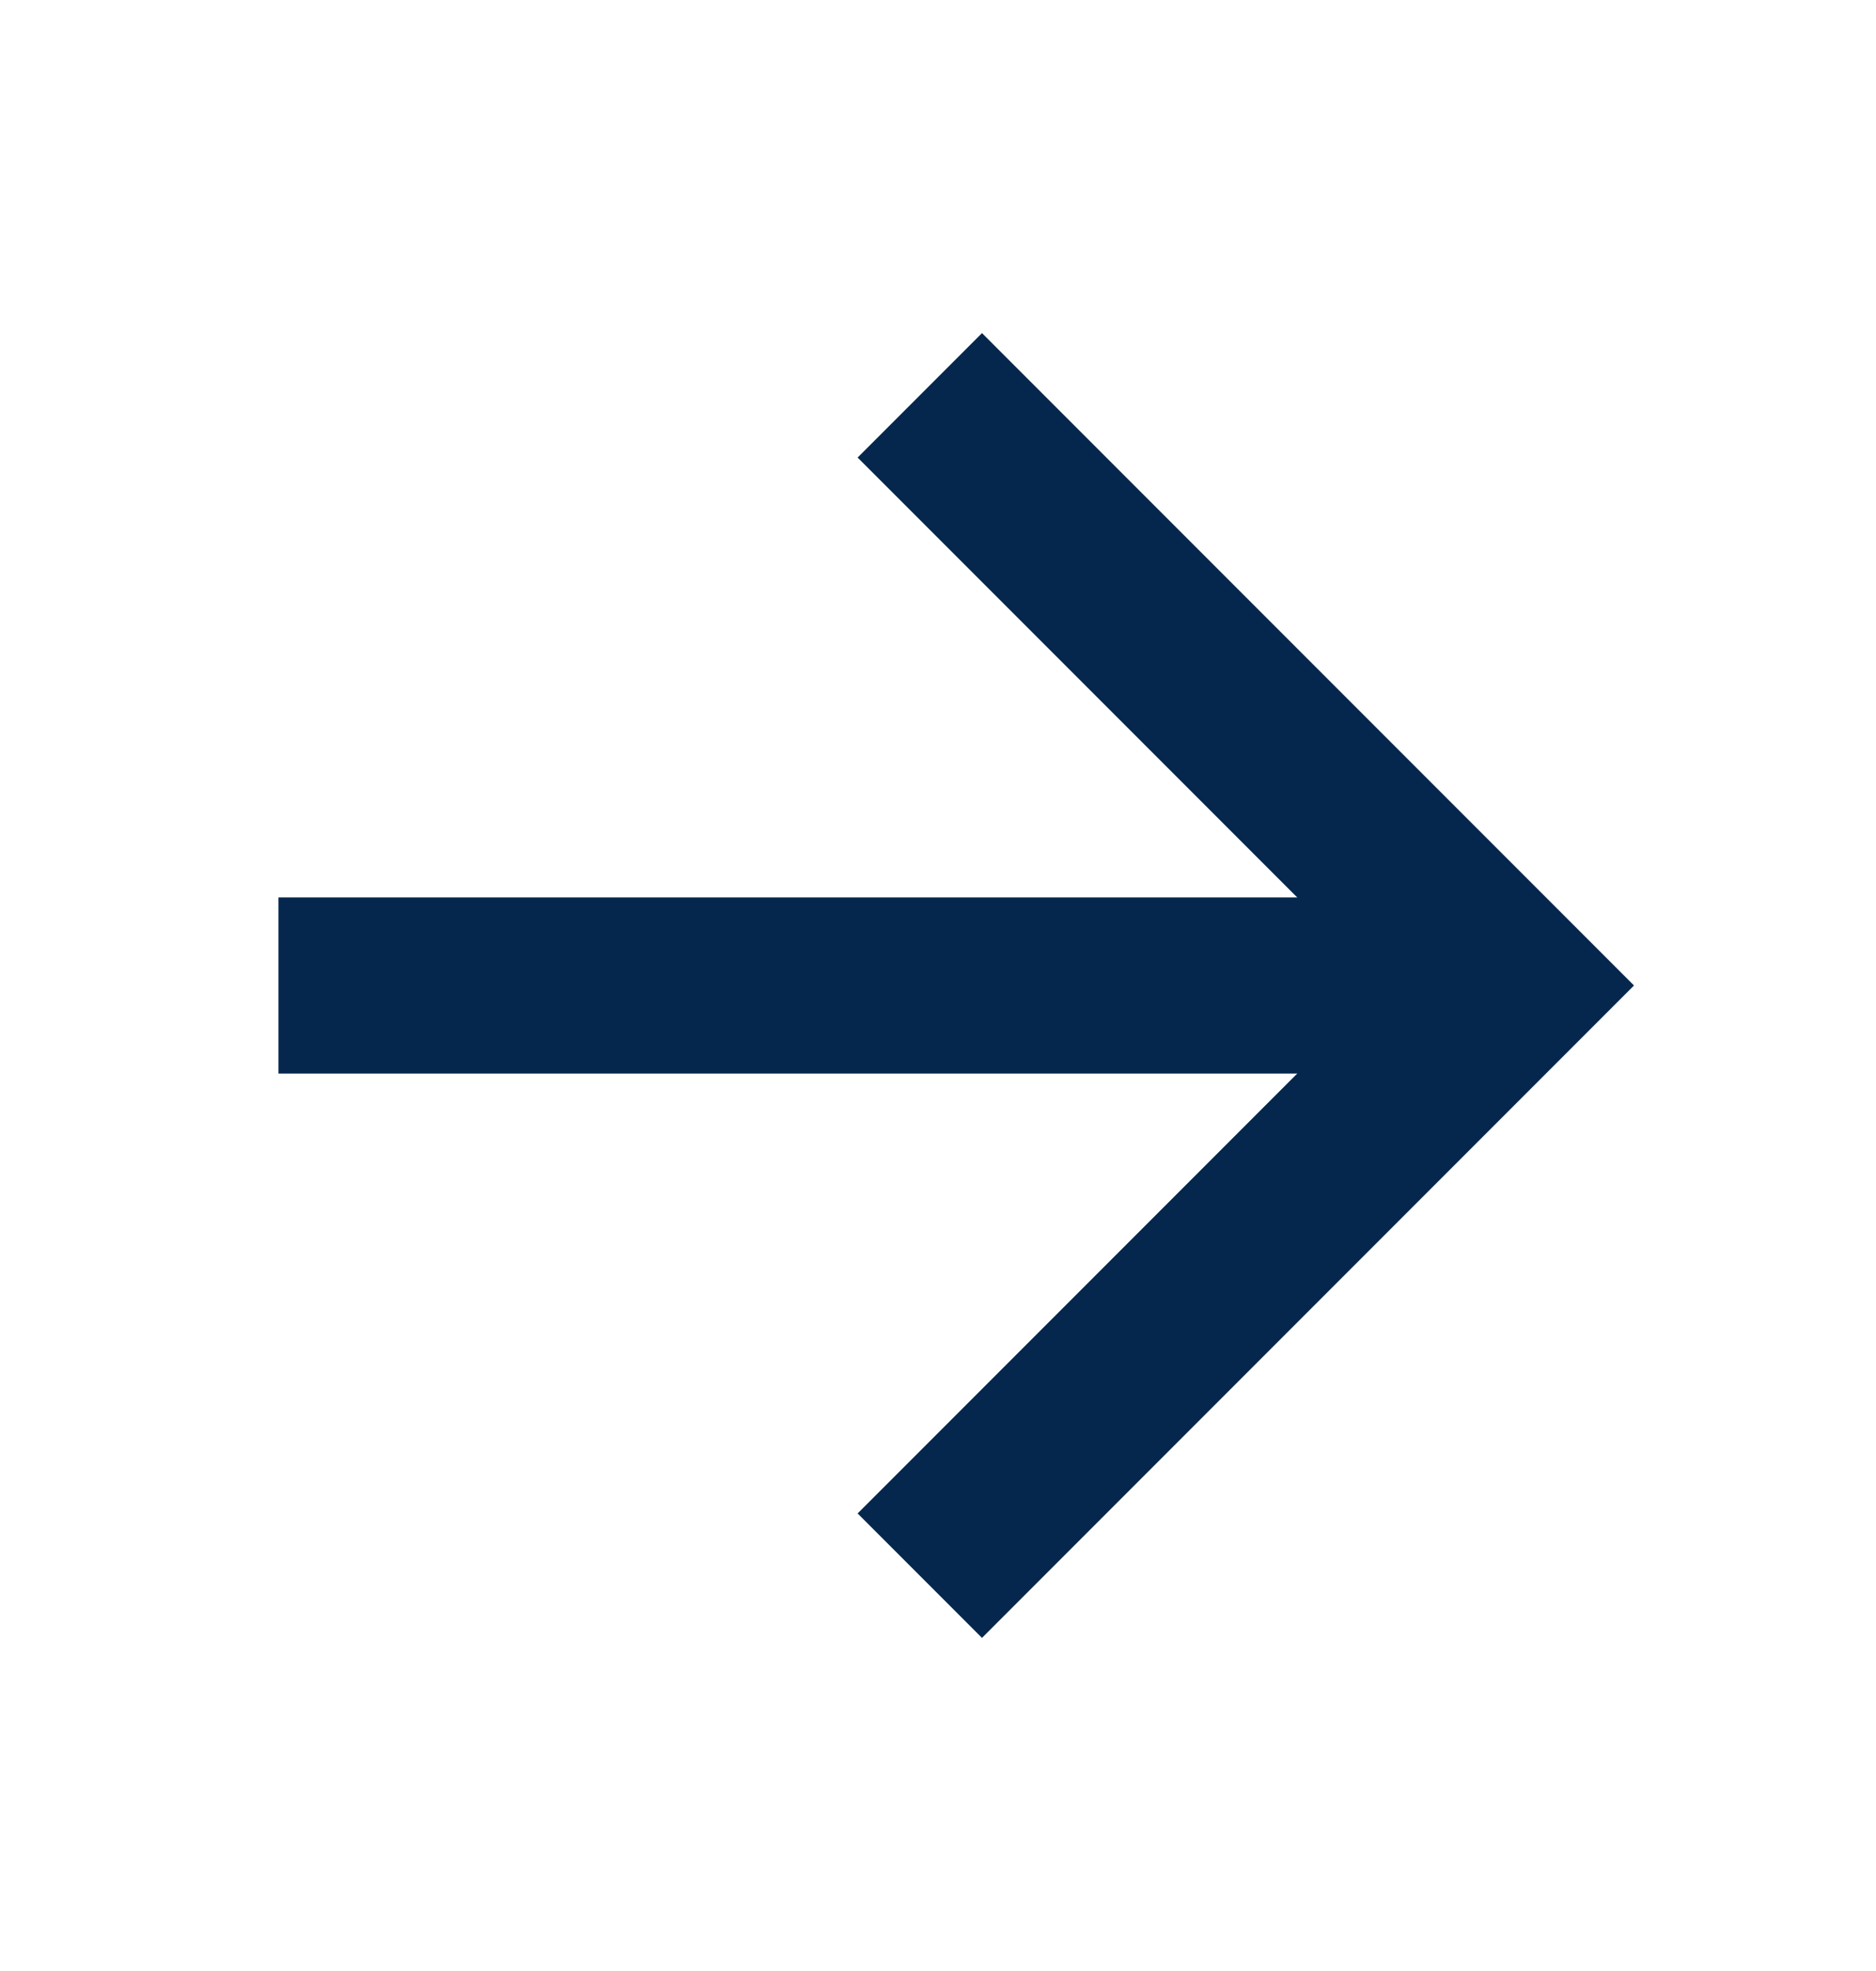 <svg width="20" height="21" viewBox="0 0 20 21" fill="none" xmlns="http://www.w3.org/2000/svg">
<path fill-rule="evenodd" clip-rule="evenodd" d="M10.469 3.549L17.42 10.5L10.469 17.451L9.143 16.125L14.768 10.5L9.143 4.875L10.469 3.549Z" fill="#05274D"/>
<path fill-rule="evenodd" clip-rule="evenodd" d="M2.969 9.562H16.25V11.438H2.969V9.562Z" fill="#05274D"/>
</svg>